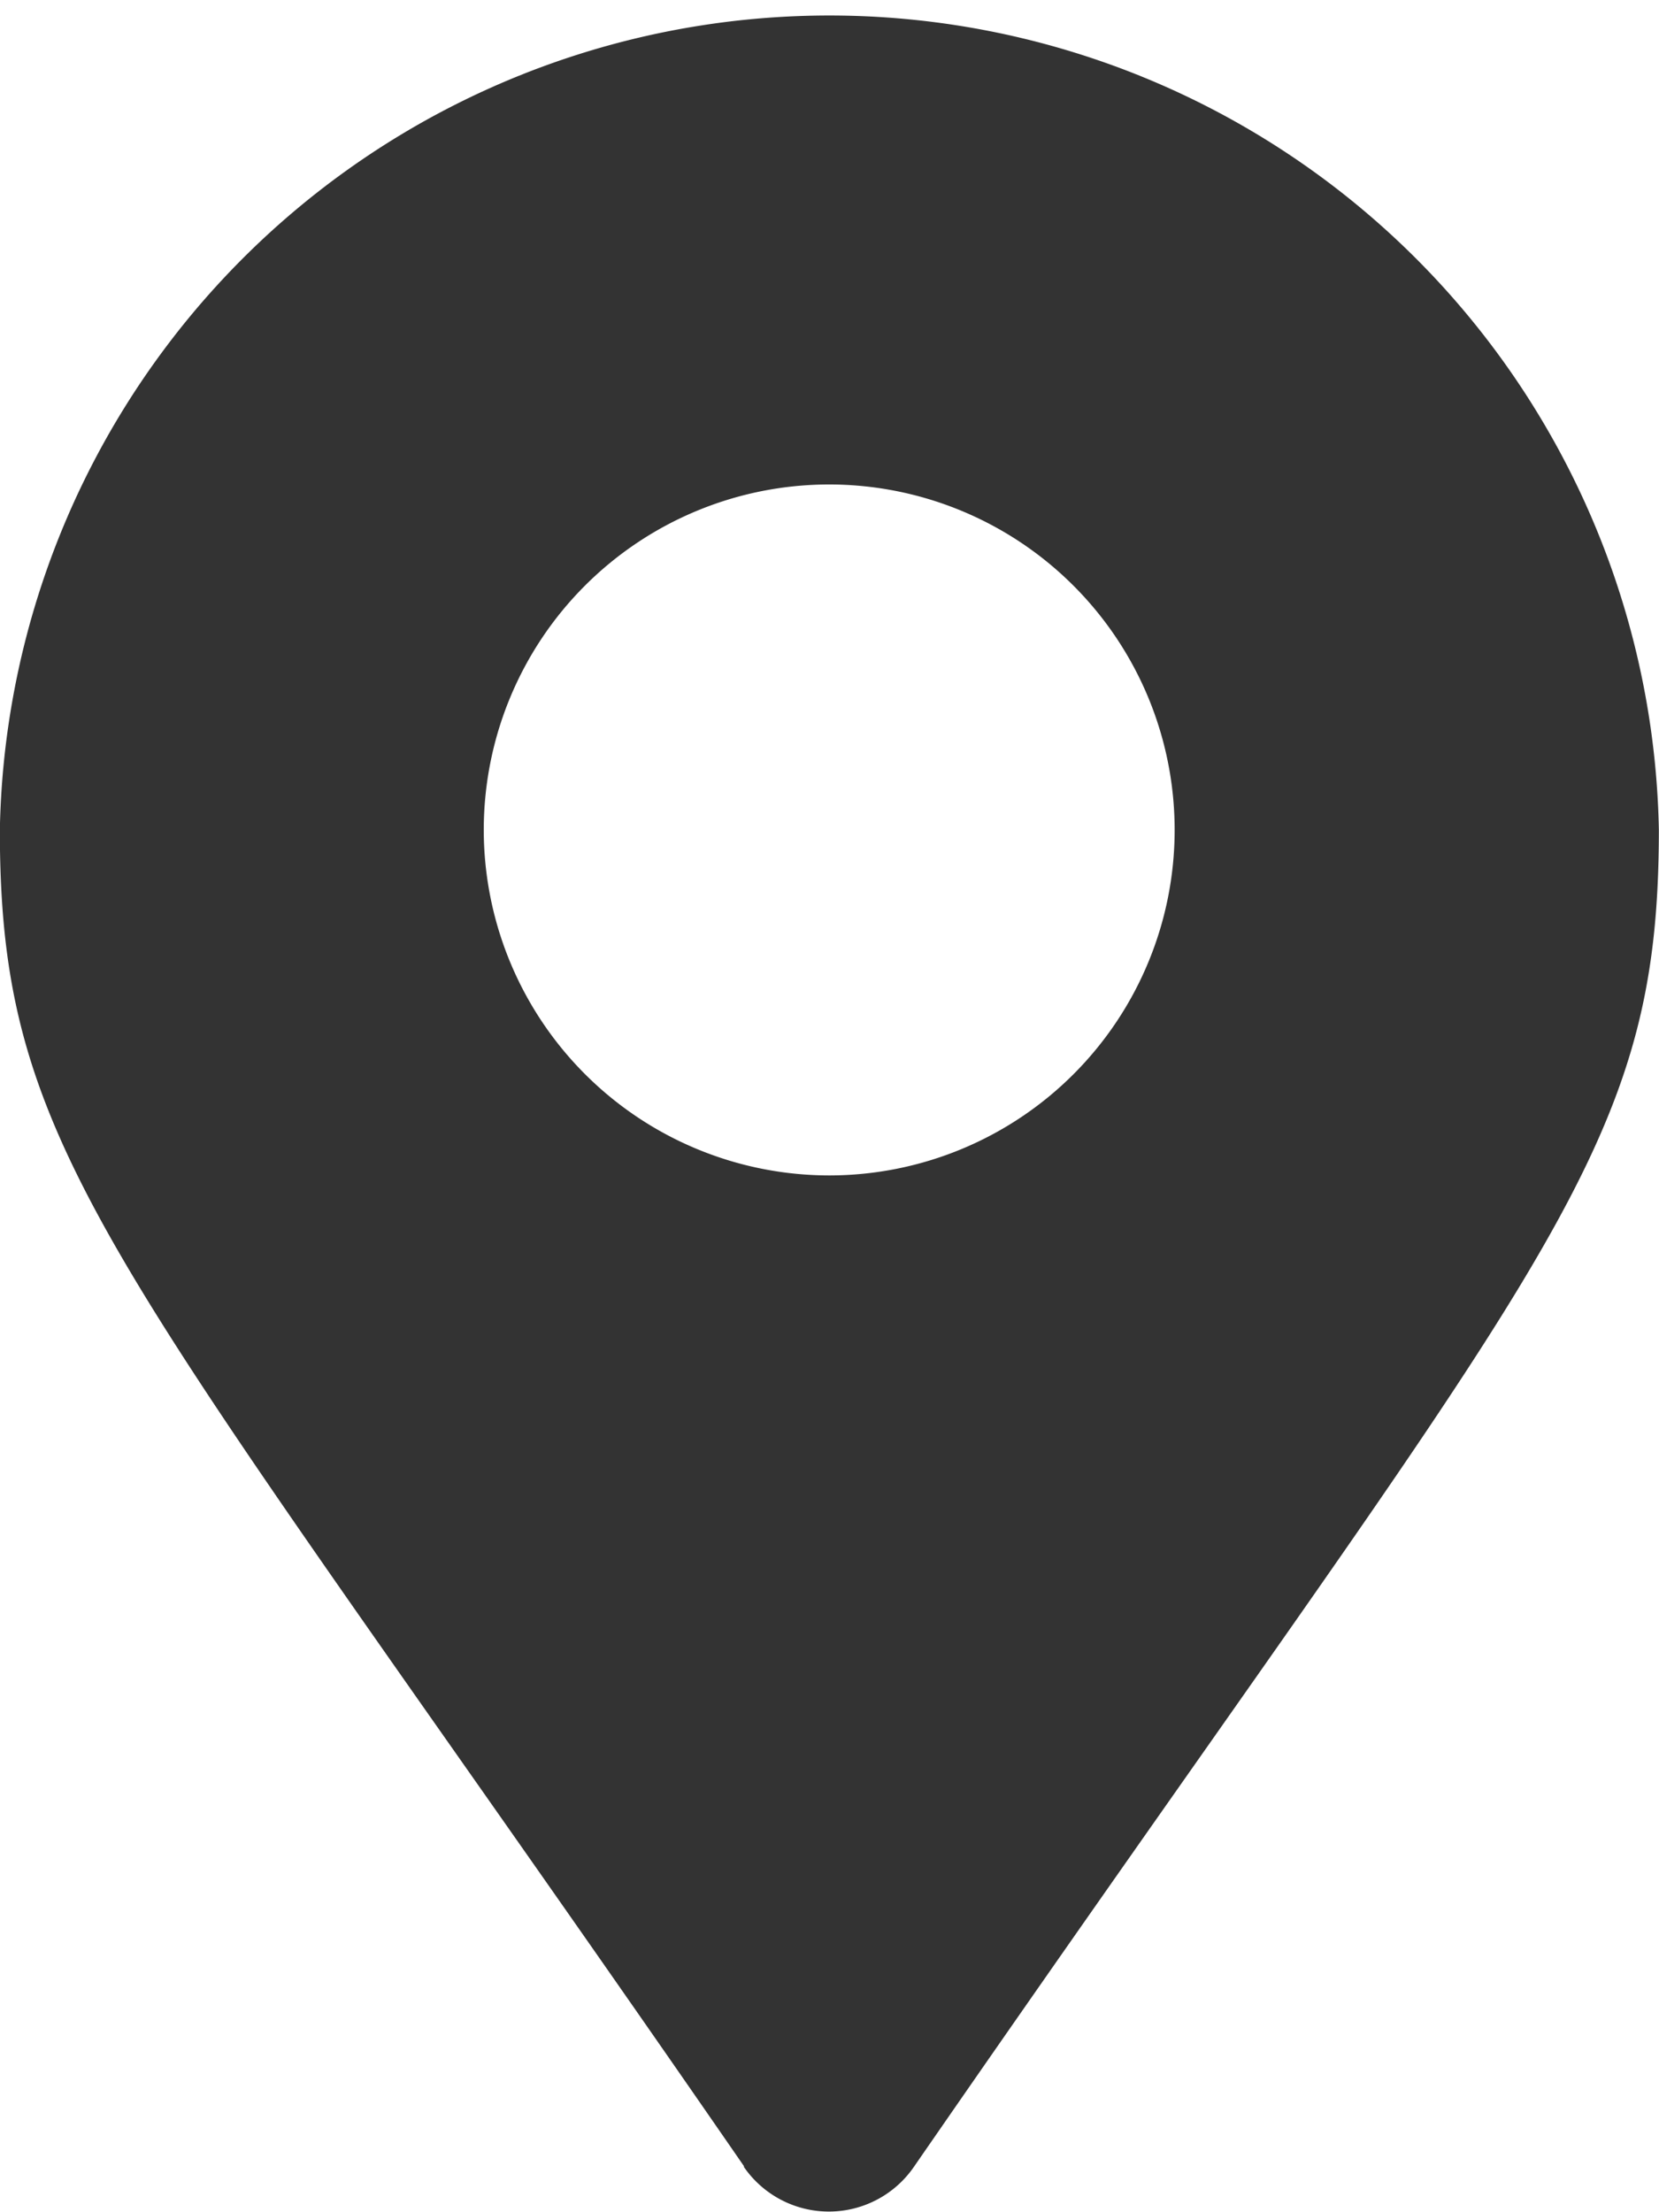 <svg id="icn_access01.svg" xmlns="http://www.w3.org/2000/svg" xmlns:xlink="http://www.w3.org/1999/xlink" width="22.5" height="30" viewBox="0 0 22.5 30">
  <defs>
    <style>
      .cls-1 {
        fill: #333333;
        fill-rule: evenodd;
        filter: url(#filter);
      }
    </style>
    <filter id="filter" x="623.75" y="1582.78" width="22.5" height="30" filterUnits="userSpaceOnUse">
      <feFlood result="flood" flood-color="#333"/>
      <feComposite result="composite" operator="in" in2="SourceGraphic"/>
      <feBlend result="blend" in2="SourceGraphic"/>
    </filter>
  </defs>
  <path id="シェイプ_1298" data-name="シェイプ 1298" class="cls-1" d="M633.843,1612.16c-8.515-12.33-10.095-13.6-10.095-18.13a11.252,11.252,0,0,1,22.5,0c0,4.53-1.581,5.8-10.1,18.13a1.4,1.4,0,0,1-2.313,0h0ZM635,1598.72a4.685,4.685,0,1,0-4.689-4.69A4.689,4.689,0,0,0,635,1598.72Z" transform="translate(-623.75 -1582.78)"/>
</svg>
